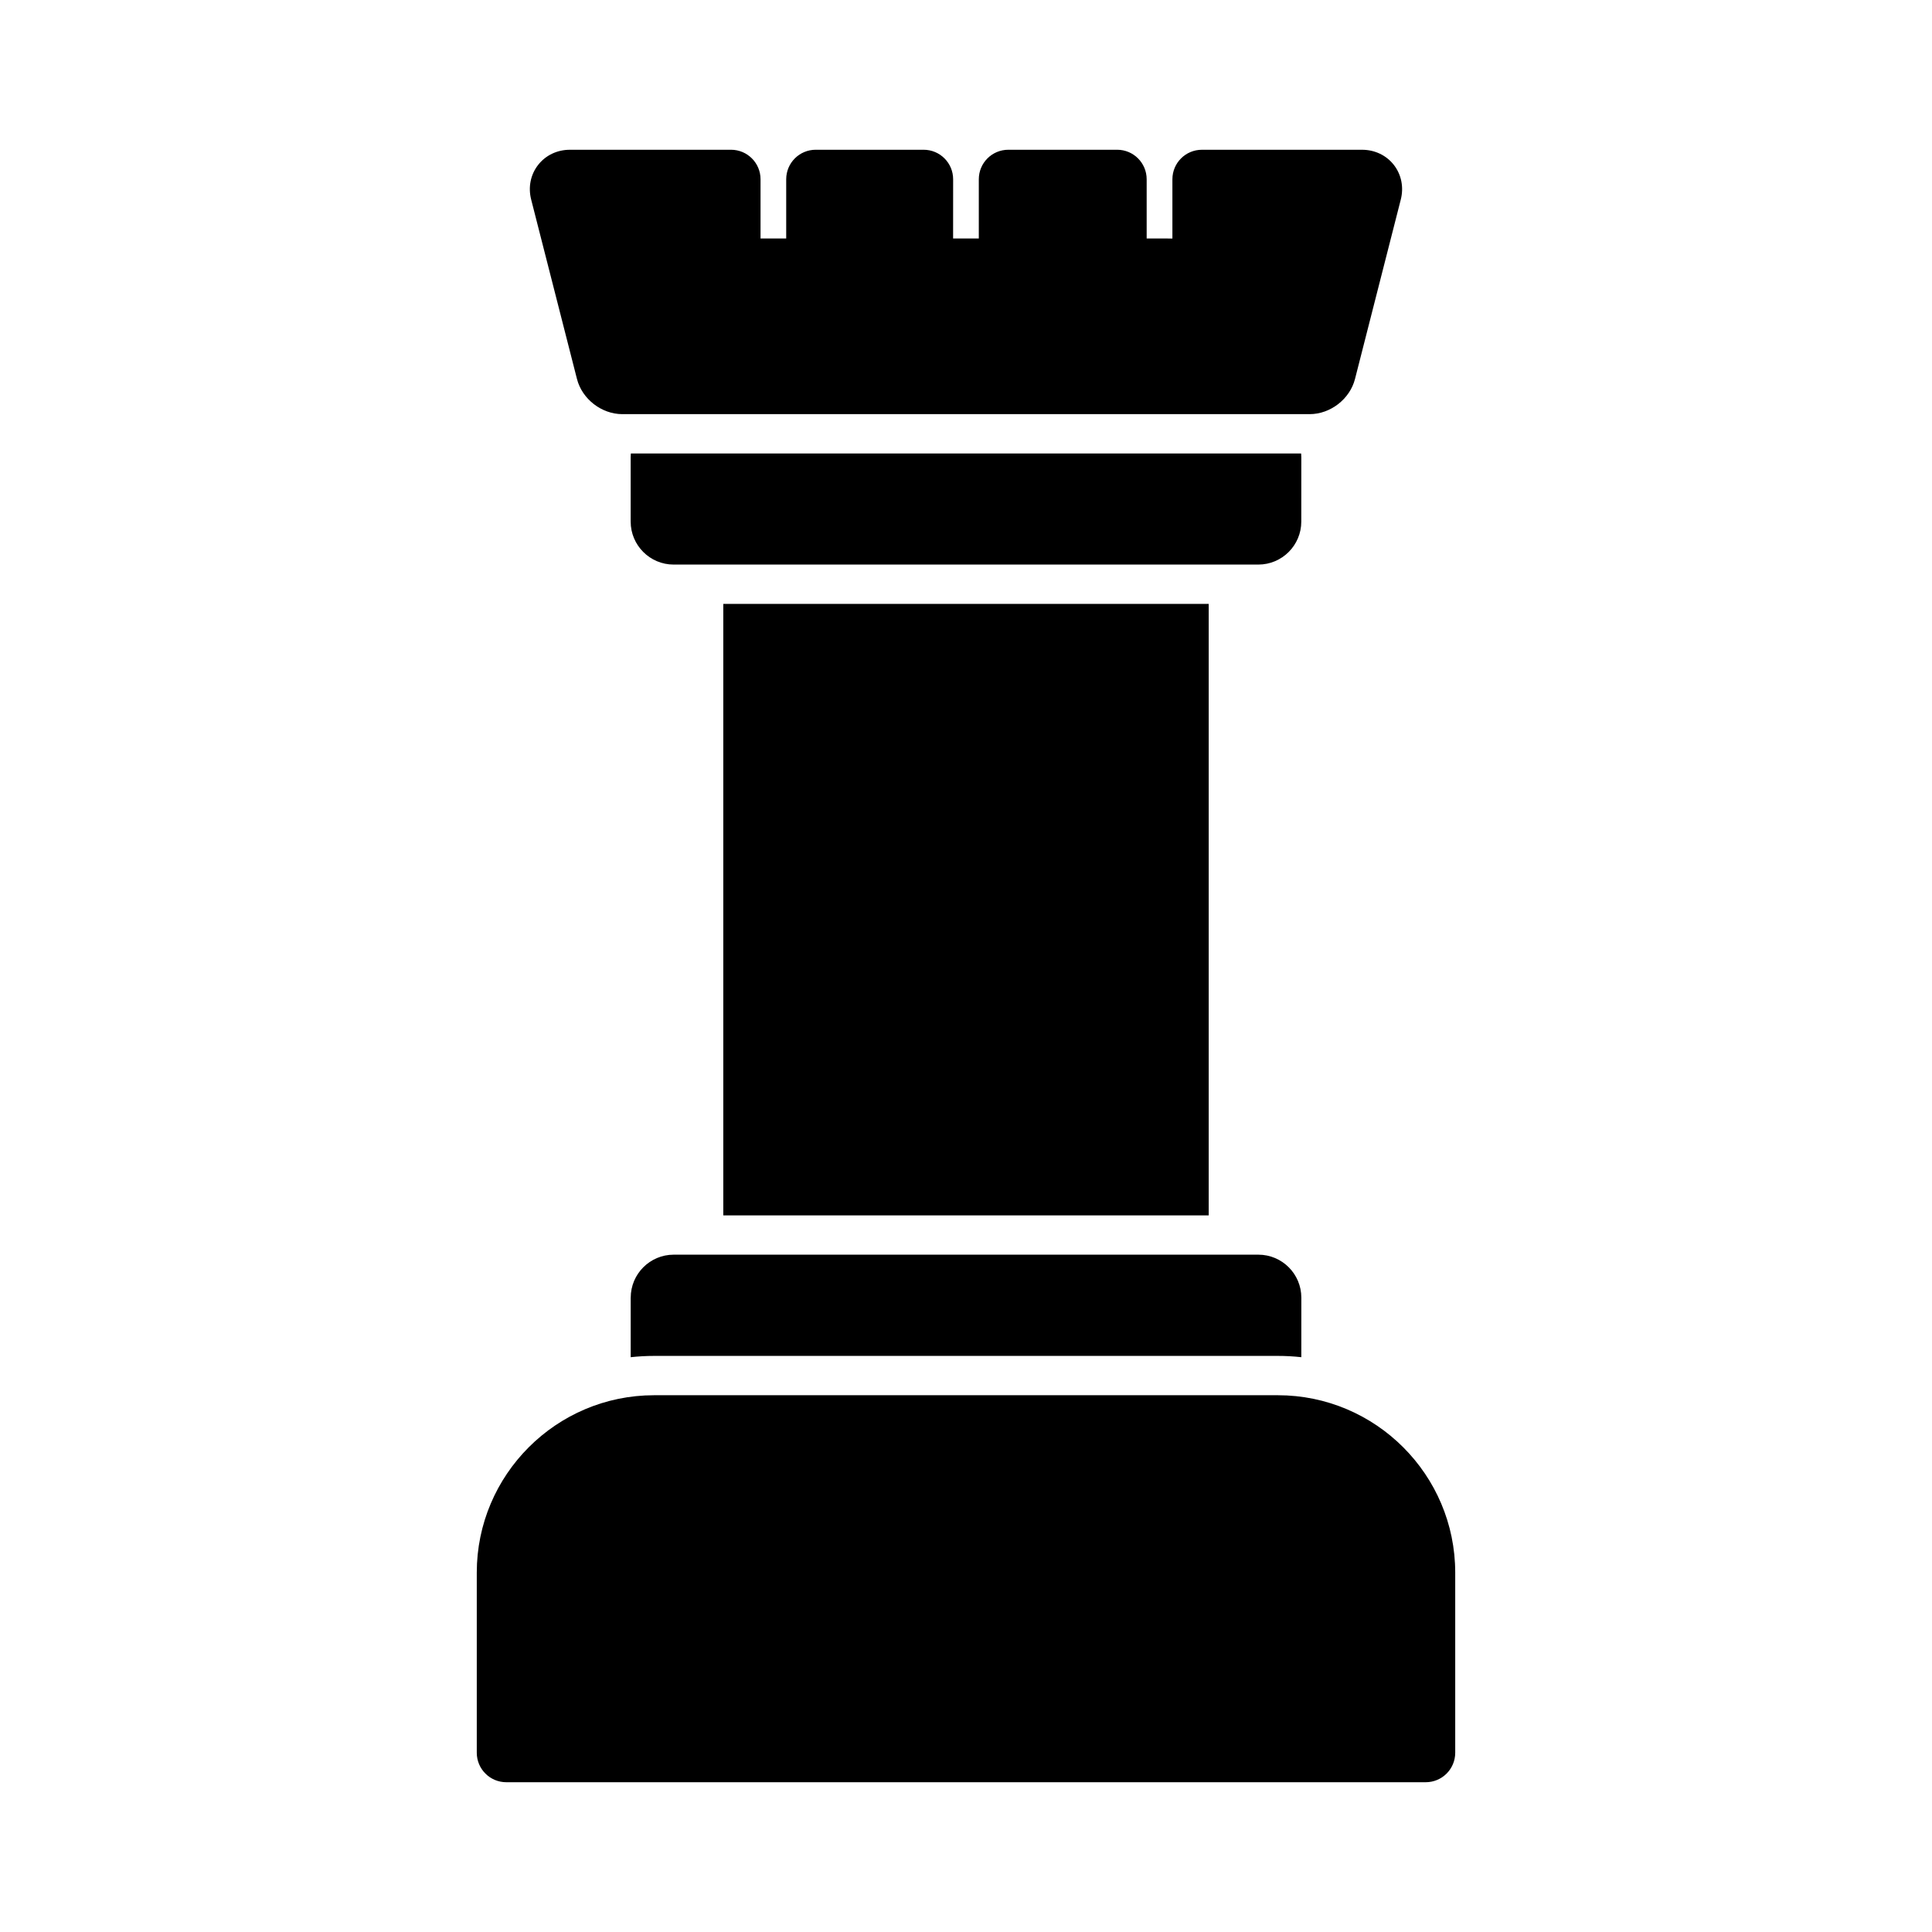 <?xml version="1.0" encoding="UTF-8"?>
<!-- Uploaded to: ICON Repo, www.iconrepo.com, Generator: ICON Repo Mixer Tools -->
<svg fill="#000000" width="800px" height="800px" version="1.1" viewBox="144 144 512 512" xmlns="http://www.w3.org/2000/svg">
 <g>
  <path d="m296.9 244.42c1.352 5.328 6.527 9.332 12.016 9.332h182.16c5.496 0 10.664-4.004 12.016-9.332l12.129-47.531c0.832-3.262 0.168-6.598-1.82-9.164-1.992-2.566-5.066-4.035-8.434-4.035h-42.457c-4.312 0-7.812 3.496-7.812 7.82v15.699l-6.82-0.004v-15.699c0-4.32-3.496-7.82-7.812-7.82h-28.852c-4.32 0-7.82 3.496-7.82 7.82v15.699h-6.812l0.008-15.699c0-4.32-3.496-7.82-7.82-7.82h-28.598c-4.32 0-7.82 3.496-7.82 7.82v15.699h-6.801v-15.699c0-4.32-3.504-7.82-7.82-7.82l-42.711 0.004c-3.367 0-6.441 1.469-8.426 4.035-2 2.566-2.66 5.902-1.828 9.164z"/>
  <path d="m488.86 265.14c0-0.324-0.016-0.645-0.047-0.961h-177.63c-0.031 0.316-0.047 0.637-0.047 0.961v17.098c0 6.273 5.106 11.379 11.379 11.379h154.96c6.273 0 11.379-5.106 11.379-11.379z"/>
  <path d="m335.68 304.04h128.64v162.05h-128.64z"/>
  <path d="m311.14 487.89v15.781c2.047-0.223 4.113-0.34 6.211-0.34h165.3c2.098 0 4.168 0.113 6.211 0.34l0.004-15.781c0-6.281-5.106-11.387-11.379-11.387h-154.96c-6.273 0-11.379 5.106-11.379 11.387z"/>
  <path d="m482.65 513.75h-165.3c-25.914 0-47 21.086-47 47.008v47.73c0 4.32 3.504 7.82 7.82 7.82h243.66c4.32 0 7.82-3.496 7.82-7.82v-47.73c-0.008-25.922-21.094-47.008-47.008-47.008z"/>
 </g>
</svg>